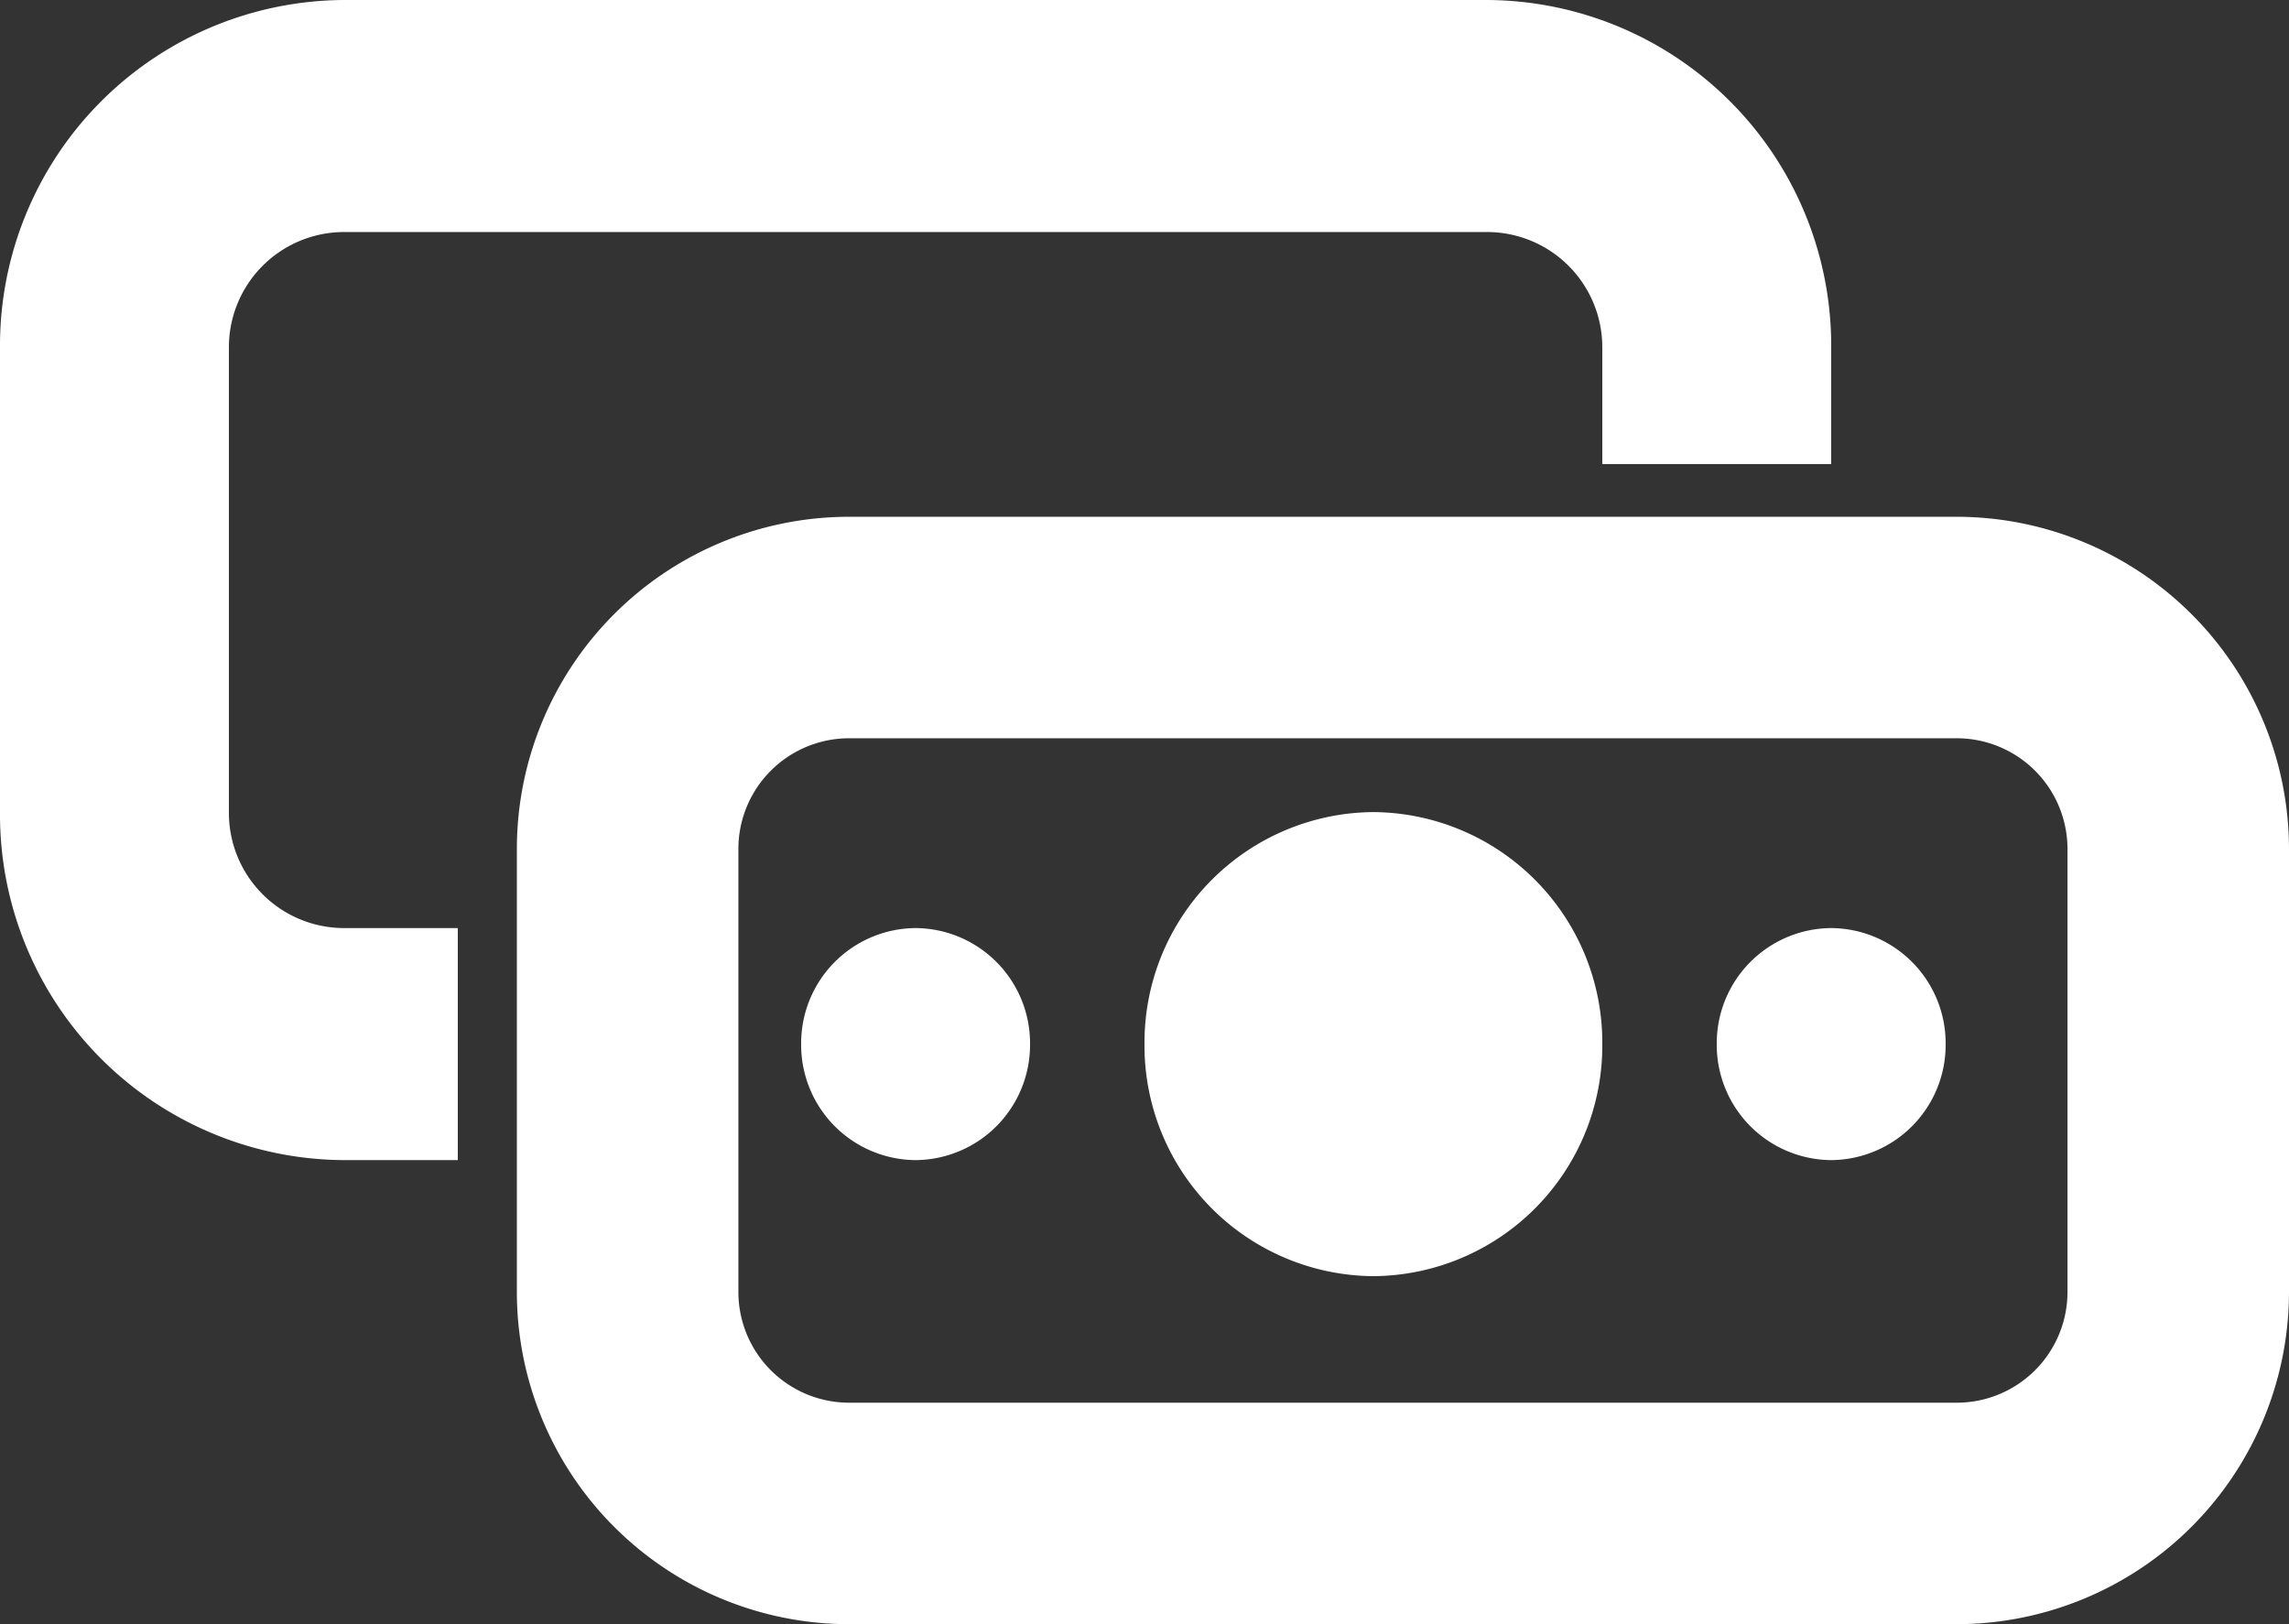 <svg id="notes" xmlns="http://www.w3.org/2000/svg" width="31" height="22" viewBox="0 0 31 22">
  <rect x="0" y="0" width="31" height="22" fill="#333333" stroke="none"/>
  <path id="Rectangle_199_Stroke_" data-name="Rectangle 199 (Stroke)" d="M19.5,15H4.5A4.5,4.5,0,0,1,0,10.5v-6A4.5,4.5,0,0,1,4.5,0h15A4.505,4.505,0,0,1,24,4.5v6A4.505,4.505,0,0,1,19.5,15ZM4.5,3A1.5,1.5,0,0,0,3,4.5v6A1.5,1.5,0,0,0,4.5,12h15A1.5,1.5,0,0,0,21,10.5v-6A1.5,1.5,0,0,0,19.5,3Z" transform="translate(7 7)" fill="#fff"/>
  <path id="Subtract" d="M4.65,3.143h15.5A1.561,1.561,0,0,1,21.7,4.714V6.286h3.1V4.714A4.682,4.682,0,0,0,20.15,0H4.65A4.682,4.682,0,0,0,0,4.714V11a4.682,4.682,0,0,0,4.65,4.714H6.2V12.571H4.65A1.561,1.561,0,0,1,3.1,11V4.714A1.561,1.561,0,0,1,4.65,3.143Z" fill="#fff"/>
  <path id="Ellipse_150_Stroke_" data-name="Ellipse 150 (Stroke)" d="M3.1,6.286A3.122,3.122,0,0,0,6.2,3.143,3.122,3.122,0,0,0,3.1,0,3.122,3.122,0,0,0,0,3.143,3.122,3.122,0,0,0,3.1,6.286Z" transform="translate(15.5 11)" fill="#fff"/>
  <path id="Ellipse_151" data-name="Ellipse 151" d="M3.1,1.571A1.561,1.561,0,0,1,1.55,3.143,1.561,1.561,0,0,1,0,1.571,1.561,1.561,0,0,1,1.55,0,1.561,1.561,0,0,1,3.1,1.571Z" transform="translate(10.85 12.571)" fill="#fff"/>
  <path id="Ellipse_152" data-name="Ellipse 152" d="M3.1,1.571A1.561,1.561,0,0,1,1.55,3.143,1.561,1.561,0,0,1,0,1.571,1.561,1.561,0,0,1,1.55,0,1.561,1.561,0,0,1,3.1,1.571Z" transform="translate(23.25 12.571)" fill="#fff"/>
</svg>
